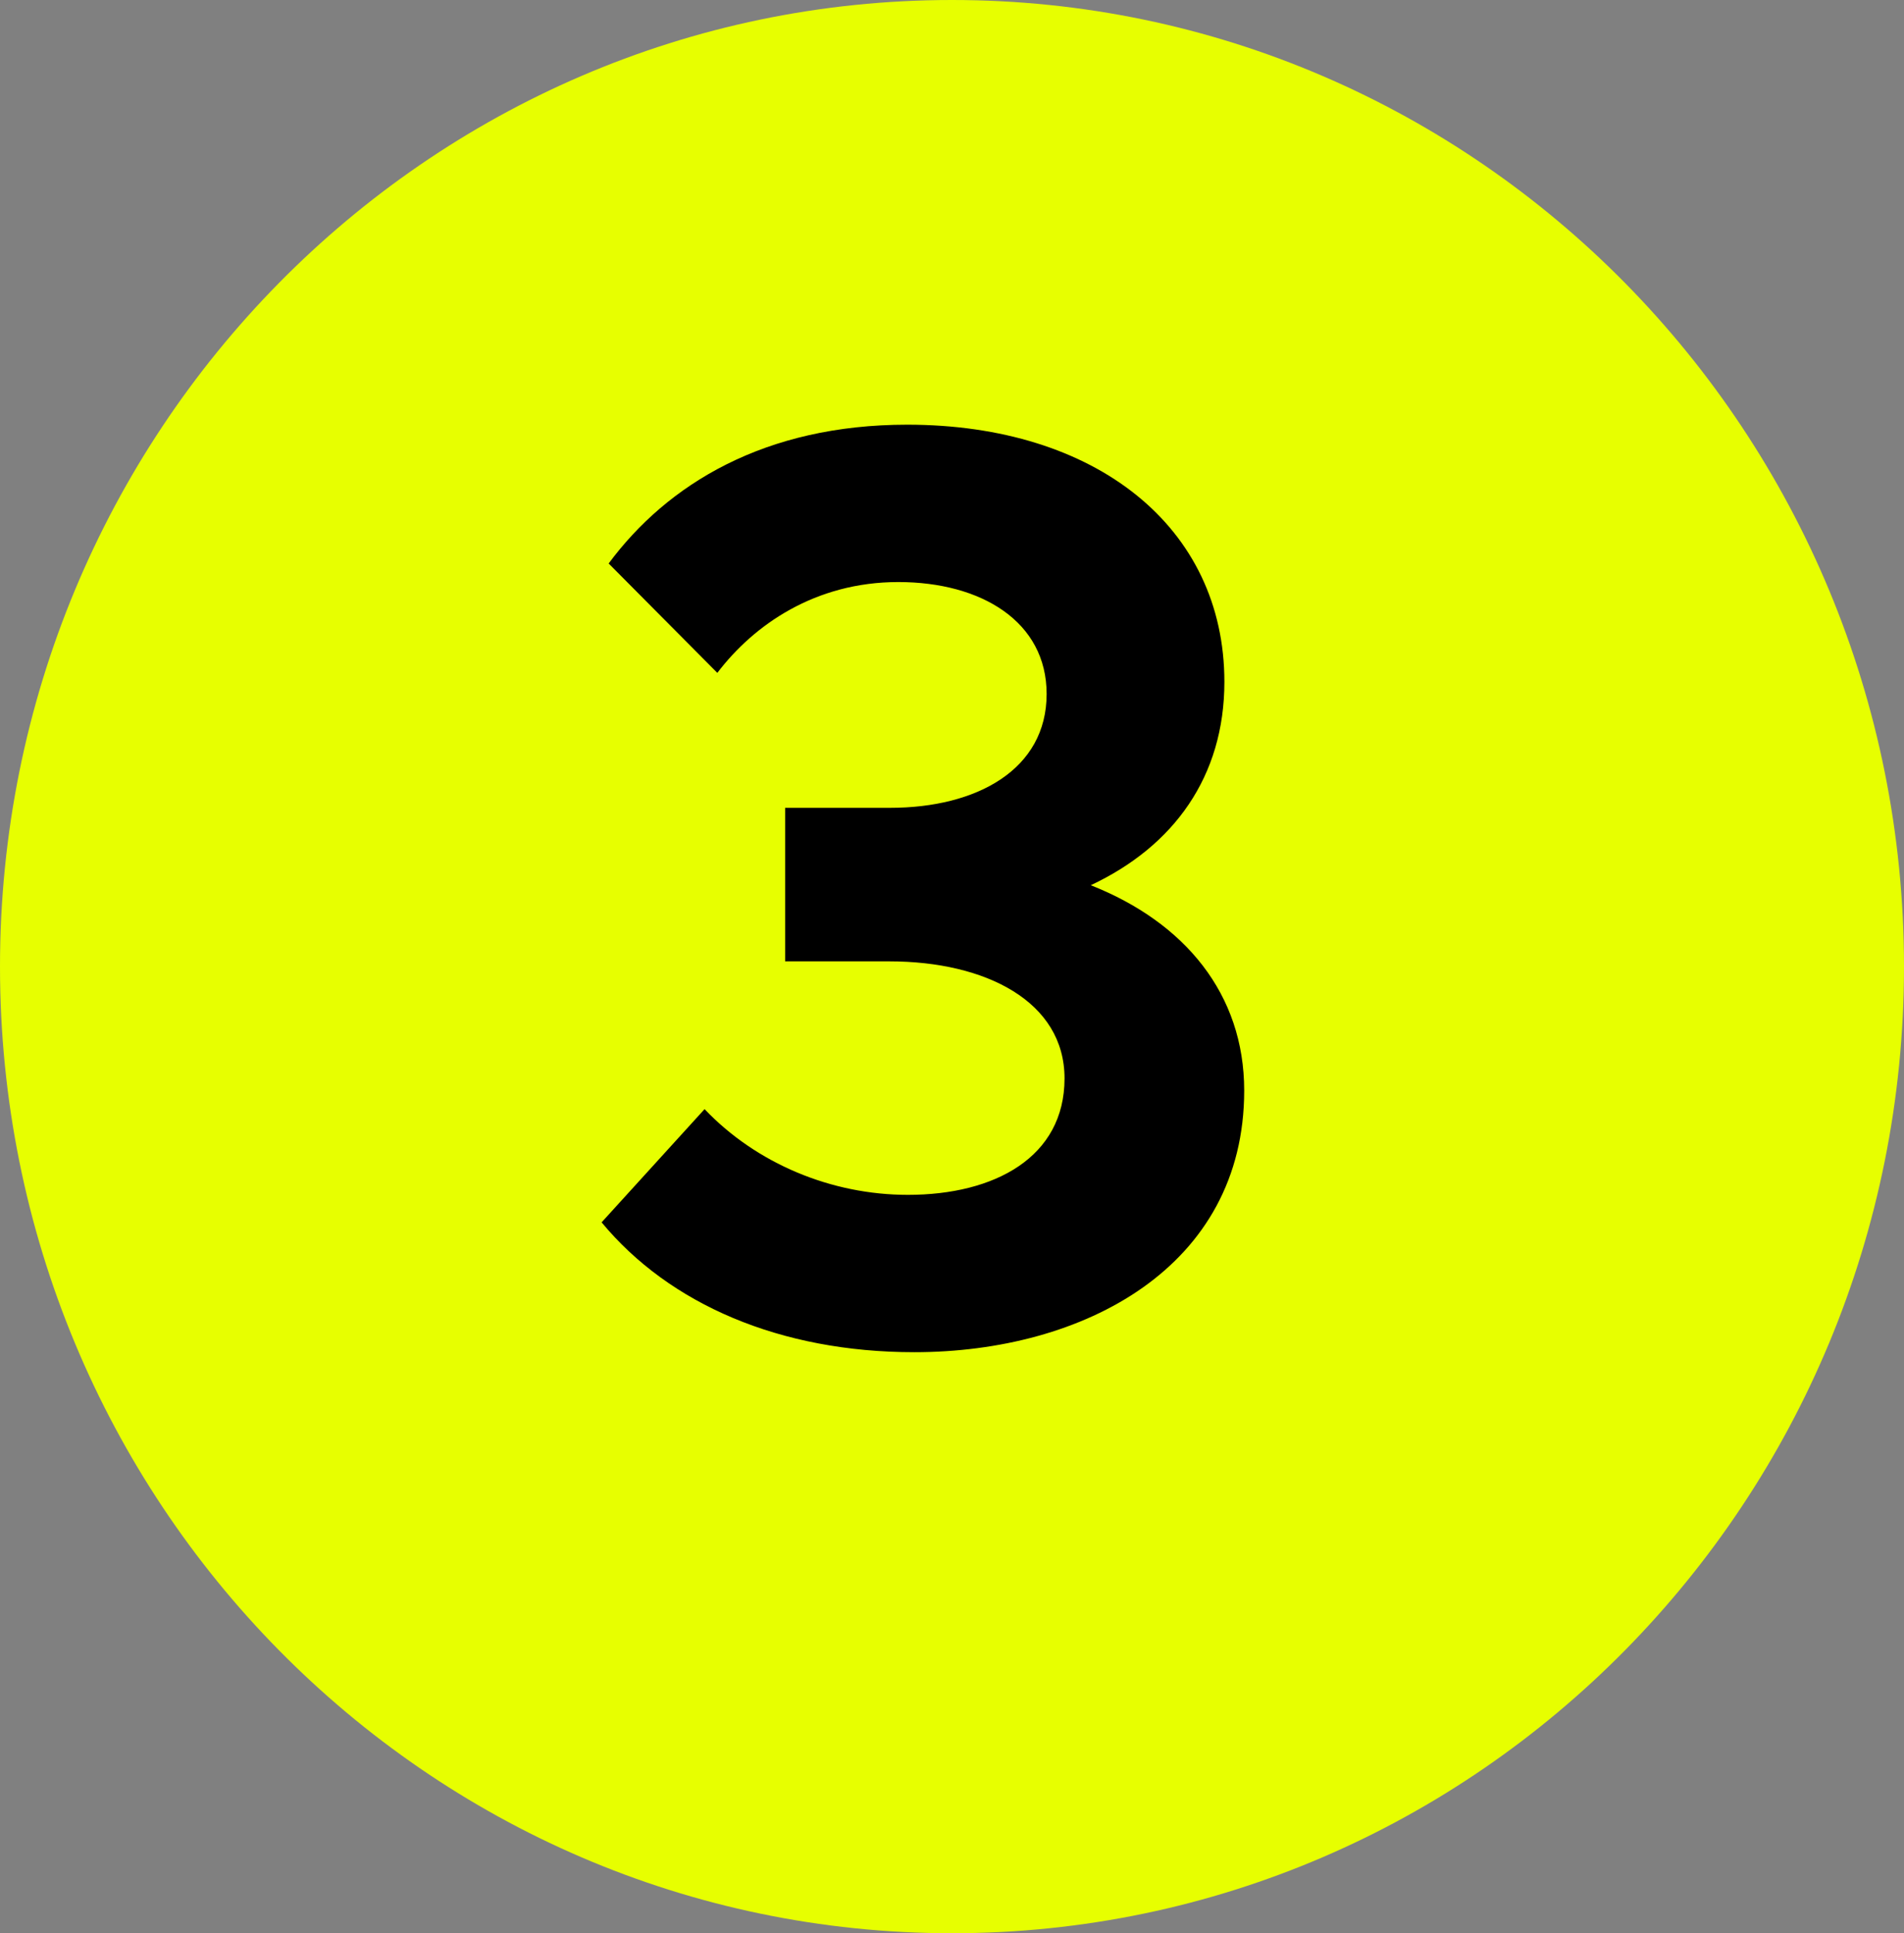 <svg width="67" height="68" viewBox="0 0 67 68" fill="none" xmlns="http://www.w3.org/2000/svg">
<rect x="0" y="0" width="67" height="68" fill="#808080" stroke="none"/>
<path d="M33.5 68C52.002 68 67 52.778 67 34C67 15.222 52.002 0 33.5 0C14.998 0 0 15.222 0 34C0 52.778 14.998 68 33.5 68Z" fill="#E7FF00"/>
<path d="M31.925 14.938C38.562 14.938 43.085 18.538 43.085 23.983C43.085 27.312 41.307 29.765 38.383 31.137C41.69 32.443 43.782 34.962 43.782 38.36C43.782 44.57 38.135 47.562 32.172 47.562C27.448 47.562 23.555 45.875 21.17 42.995L24.793 39.013C26.615 40.925 29.247 42.028 31.948 42.028C35.008 42.028 37.46 40.7 37.46 37.932C37.46 35.233 34.693 33.815 31.295 33.815H27.628V28.415H31.317C34.377 28.415 36.83 27.065 36.83 24.41C36.83 21.867 34.535 20.473 31.61 20.473C28.685 20.473 26.525 21.98 25.242 23.668L21.418 19.82C23.488 17.03 26.907 14.938 31.925 14.938Z" fill="black"/>
</svg>
